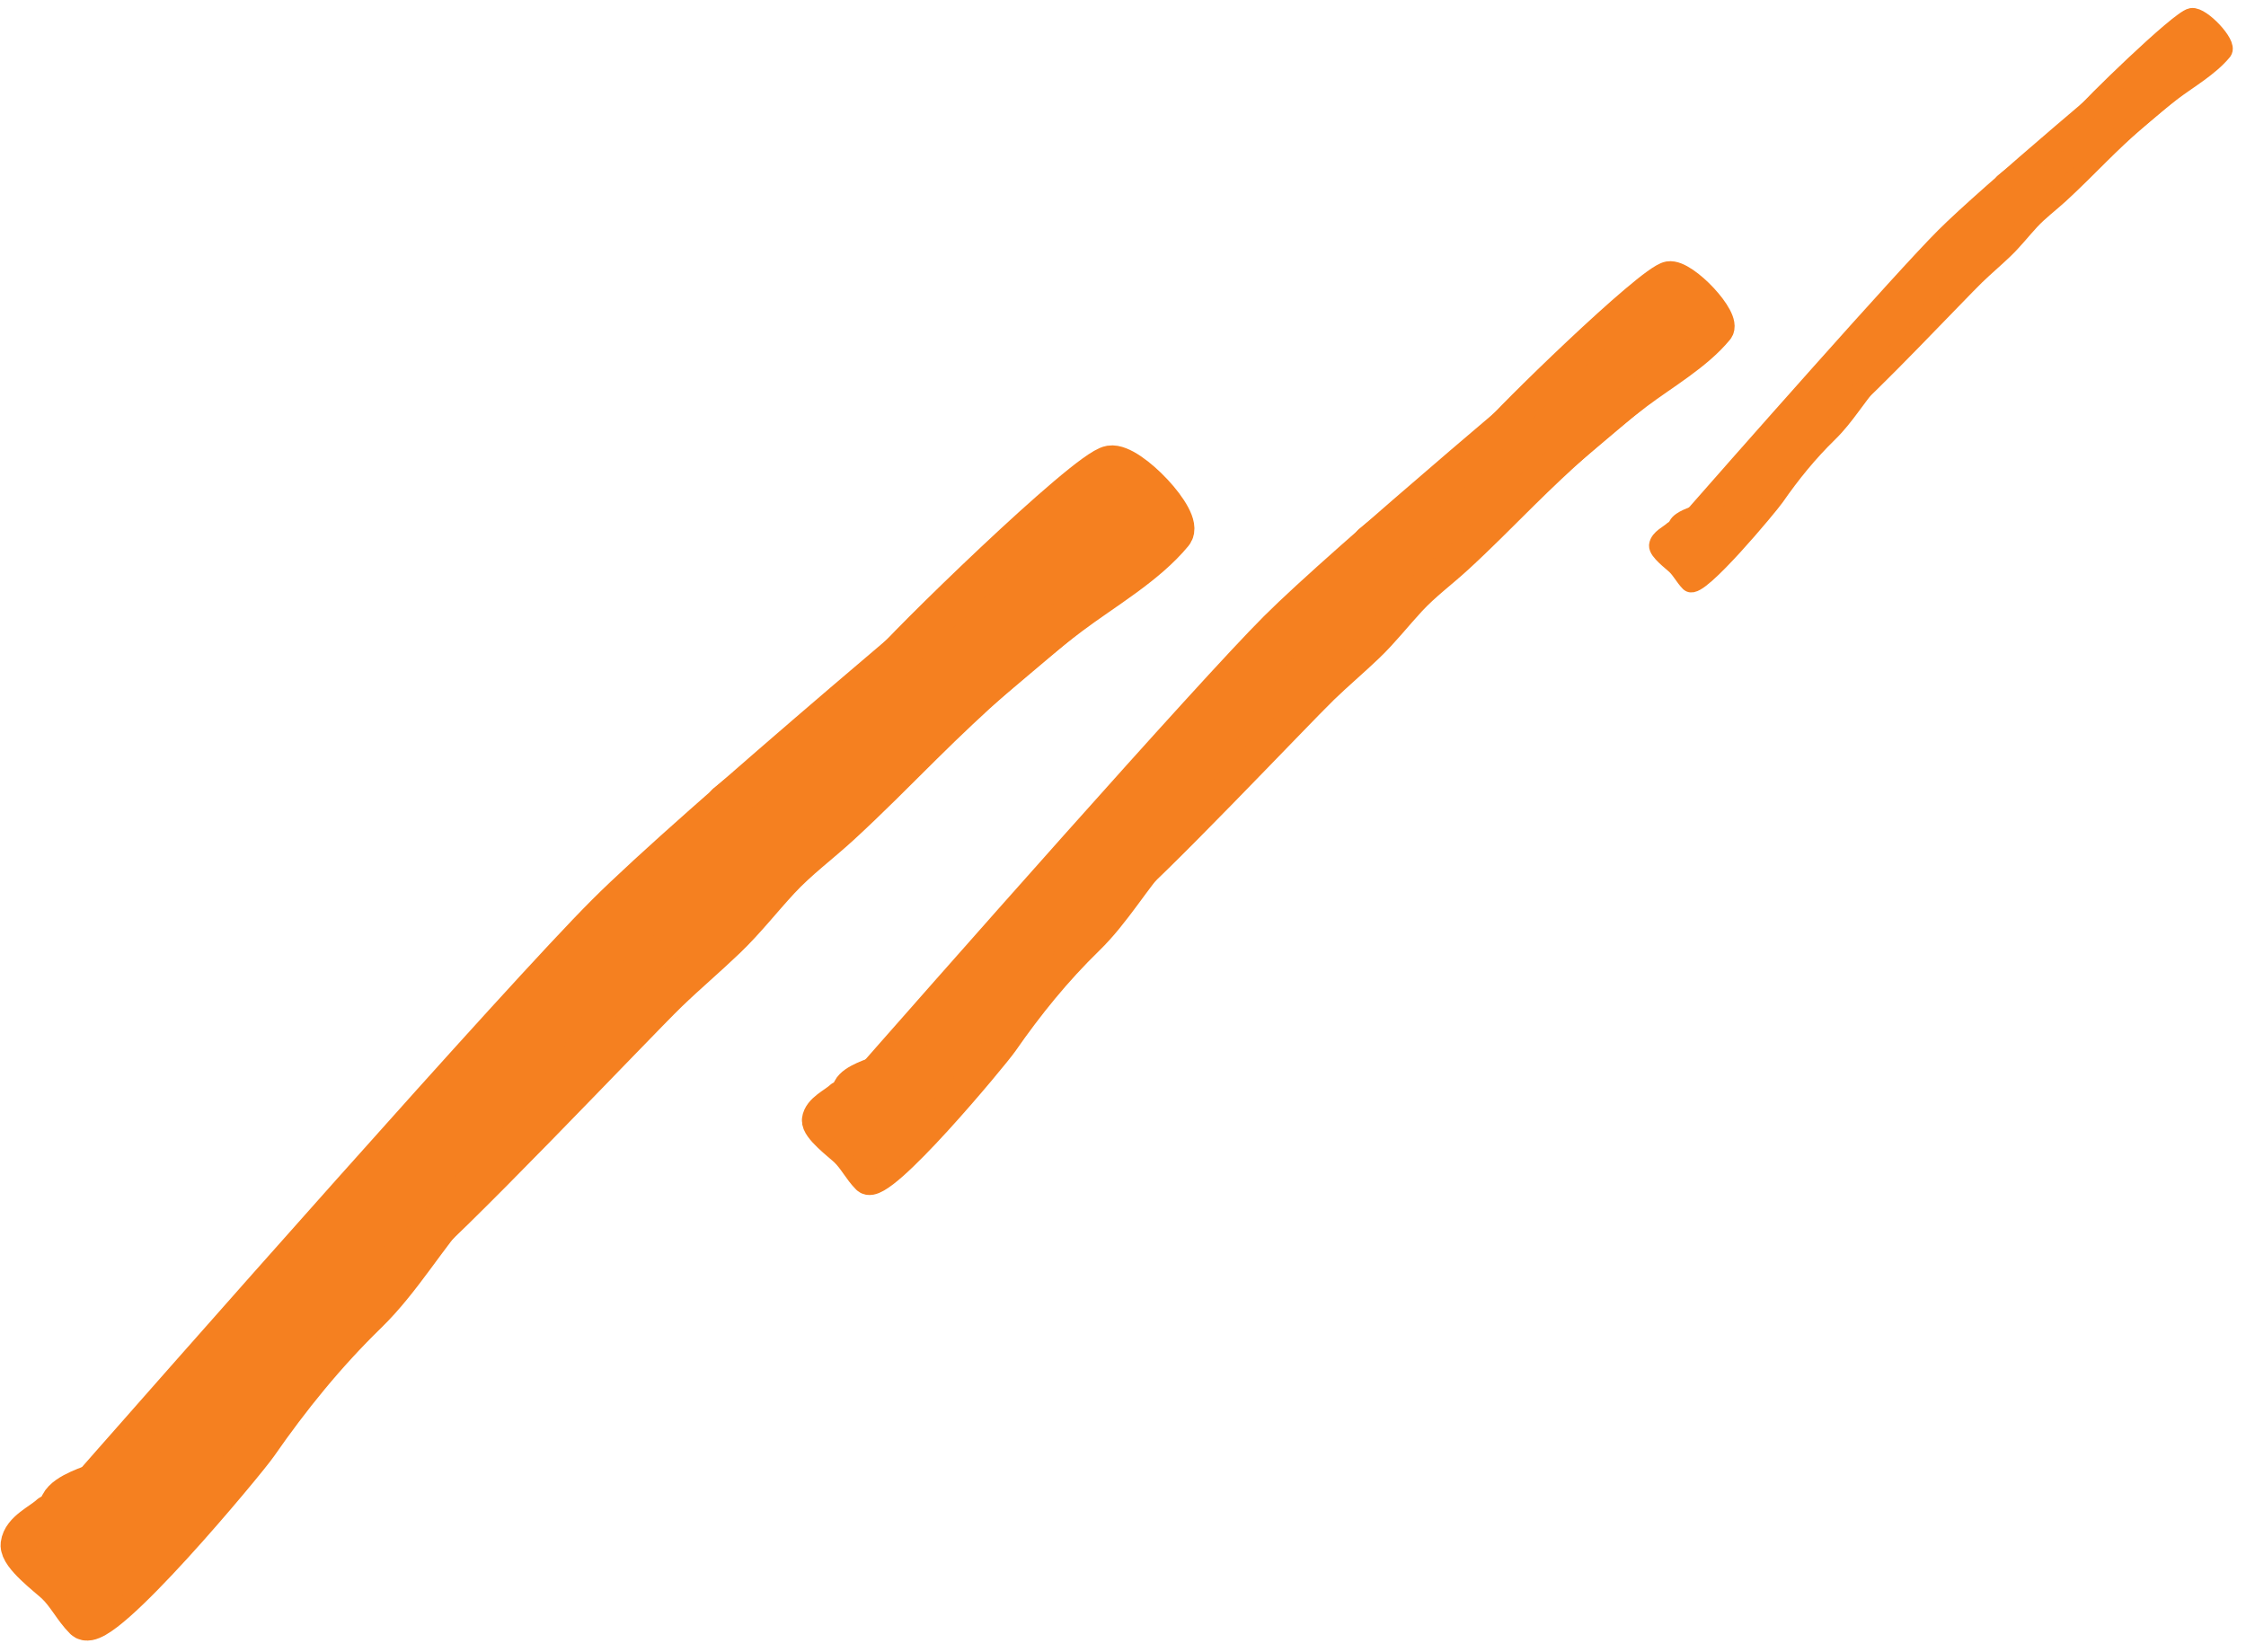 <?xml version="1.0" encoding="UTF-8"?> <svg xmlns="http://www.w3.org/2000/svg" width="155" height="114" viewBox="0 0 155 114" fill="none"><path d="M5.185 107.999C15.65 96.056 38.011 70.737 43.744 65.004C49.477 59.271 69.564 42.369 78.891 34.635" stroke="#F58020" stroke-width="8.19"></path><path d="M3.441 104.529C2.843 105.095 1.521 105.653 1.408 106.596C1.316 107.361 3.313 108.853 3.834 109.346C4.603 110.076 5.056 111.047 5.798 111.789C6.959 112.95 16.954 100.933 17.791 99.728C20.057 96.465 22.503 93.448 25.35 90.674C27.743 88.343 29.456 85.328 31.68 82.841C33.3 81.029 35.167 79.441 36.702 77.554C38.059 75.886 39.34 74.144 40.461 72.309C41.317 70.906 42.291 69.593 43.254 68.261C43.746 67.578 44.609 66.7 44.8 65.937" stroke="#F58020" stroke-width="2.73" stroke-linecap="round"></path><path d="M5.726 108.546C5.101 108.337 4.555 107.927 4.047 107.501C3.368 106.932 4.911 105.478 5.505 105.124C5.524 105.112 5.542 105.102 5.559 105.093C5.567 105.089 5.576 105.105 5.586 105.139C6.844 105.362 8.402 105.362 8.284 106.092C8.178 106.748 7.791 109.312 7.046 109.534C6.787 109.612 5.938 109.466 5.764 109.227C5.675 109.104 5.686 108.841 5.726 108.546Z" fill="#F58020"></path><path d="M4.978 107.45C5.077 107.721 5.354 107.865 5.593 107.997C6.3 108.386 5.579 108.088 5.679 108.313C5.738 108.447 6.63 108.703 6.362 108.68C5.46 108.602 4.719 108.065 4.047 107.501C3.346 106.913 5.014 105.382 5.559 105.093C5.639 105.05 5.863 107.171 5.884 107.39C5.923 107.793 5.546 108.926 5.764 109.227C5.938 109.466 6.787 109.612 7.046 109.534C7.791 109.312 8.178 106.748 8.284 106.092C8.48 104.88 4.056 105.681 4.056 104.127C4.056 103.236 5.841 102.65 6.55 102.376C7.816 101.887 8.756 100.983 9.745 100.07" stroke="#F58020" stroke-width="2.73" stroke-linecap="round"></path><path d="M27.706 86.843C30.236 85.083 43.882 70.641 46.098 68.499C47.41 67.231 48.805 66.055 50.121 64.792C51.448 63.519 52.573 62.073 53.82 60.727C55.08 59.366 56.589 58.253 57.954 57.002C59.943 55.181 61.829 53.261 63.745 51.365C66.91 48.234 70.298 45.155 73.859 42.473C76.157 40.742 79.128 39.044 80.965 36.81C81.725 35.885 77.959 31.89 76.626 32.112C74.921 32.396 62.04 44.963 61.147 46.236C58.685 49.745 53.438 52.686 50.121 55.45" stroke="#F58020" stroke-width="2.73" stroke-linecap="round"></path><path d="M59.358 78.389C67.534 69.058 85.005 49.276 89.484 44.797C93.963 40.319 109.657 27.113 116.944 21.07" stroke="#F58020" stroke-width="6.398"></path><path d="M57.995 75.678C57.529 76.12 56.495 76.556 56.407 77.293C56.335 77.89 57.896 79.056 58.302 79.442C58.904 80.012 59.257 80.77 59.837 81.35C60.745 82.258 68.553 72.868 69.207 71.927C70.978 69.378 72.889 67.02 75.113 64.853C76.983 63.032 78.321 60.676 80.058 58.733C81.324 57.318 82.783 56.077 83.982 54.603C85.042 53.3 86.044 51.938 86.919 50.505C87.588 49.409 88.349 48.383 89.101 47.342C89.486 46.809 90.16 46.122 90.309 45.526" stroke="#F58020" stroke-width="2.133" stroke-linecap="round"></path><path d="M59.781 78.817C59.292 78.653 58.866 78.333 58.469 78C57.939 77.555 59.144 76.419 59.608 76.143C59.623 76.134 59.637 76.126 59.651 76.118C59.657 76.115 59.664 76.128 59.672 76.154C60.655 76.329 61.872 76.329 61.78 76.899C61.697 77.412 61.395 79.415 60.812 79.589C60.61 79.649 59.946 79.535 59.811 79.349C59.741 79.252 59.749 79.047 59.781 78.817Z" fill="#F58020"></path><path d="M59.197 77.96C59.274 78.172 59.49 78.284 59.677 78.388C60.23 78.691 59.666 78.458 59.744 78.634C59.791 78.739 60.487 78.939 60.278 78.921C59.573 78.861 58.994 78.441 58.469 78C57.922 77.541 59.225 76.345 59.651 76.118C59.713 76.085 59.888 77.742 59.904 77.914C59.935 78.228 59.641 79.114 59.811 79.349C59.946 79.535 60.61 79.649 60.812 79.589C61.395 79.415 61.697 77.412 61.78 76.899C61.932 75.952 58.476 76.578 58.476 75.364C58.476 74.668 59.871 74.21 60.425 73.996C61.414 73.614 62.148 72.907 62.921 72.194" stroke="#F58020" stroke-width="2.133" stroke-linecap="round"></path><path d="M76.954 61.86C78.931 60.485 89.592 49.201 91.323 47.528C92.349 46.537 93.439 45.619 94.467 44.632C95.503 43.637 96.382 42.507 97.356 41.455C98.341 40.392 99.52 39.523 100.586 38.546C102.14 37.123 103.614 35.622 105.111 34.141C107.584 31.695 110.231 29.289 113.013 27.194C114.808 25.841 117.13 24.515 118.565 22.769C119.159 22.047 116.216 18.925 115.175 19.099C113.843 19.321 103.779 29.14 103.081 30.134C101.158 32.875 97.058 35.173 94.467 37.333" stroke="#F58020" stroke-width="2.133" stroke-linecap="round"></path><path d="M116.318 38.329C121.435 32.489 132.369 20.109 135.173 17.305C137.976 14.502 147.798 6.237 152.359 2.455" stroke="#F58020" stroke-width="4.005"></path><path d="M115.465 36.632C115.173 36.909 114.526 37.182 114.471 37.643C114.426 38.017 115.403 38.747 115.657 38.988C116.033 39.345 116.255 39.819 116.618 40.183C117.186 40.75 122.073 34.874 122.482 34.285C123.59 32.689 124.786 31.214 126.178 29.858C127.348 28.718 128.186 27.244 129.273 26.028C130.065 25.142 130.979 24.365 131.729 23.442C132.392 22.627 133.019 21.775 133.567 20.878C133.986 20.192 134.462 19.549 134.933 18.898C135.174 18.564 135.596 18.135 135.689 17.762" stroke="#F58020" stroke-width="1.335" stroke-linecap="round"></path><path d="M116.583 38.597C116.277 38.494 116.01 38.294 115.762 38.086C115.43 37.807 116.184 37.096 116.474 36.923C116.484 36.917 116.493 36.912 116.501 36.908C116.505 36.906 116.509 36.914 116.514 36.93C117.129 37.04 117.891 37.039 117.833 37.396C117.782 37.717 117.593 38.971 117.228 39.08C117.101 39.117 116.686 39.046 116.601 38.929C116.558 38.869 116.563 38.741 116.583 38.597Z" fill="#F58020"></path><path d="M116.217 38.06C116.265 38.193 116.4 38.263 116.518 38.328C116.863 38.518 116.511 38.372 116.56 38.482C116.589 38.548 117.024 38.673 116.894 38.662C116.452 38.624 116.09 38.361 115.762 38.086C115.419 37.798 116.234 37.049 116.501 36.908C116.54 36.887 116.649 37.924 116.66 38.031C116.679 38.228 116.495 38.782 116.601 38.929C116.686 39.046 117.101 39.117 117.228 39.08C117.593 38.971 117.782 37.717 117.833 37.396C117.929 36.803 115.766 37.196 115.766 36.436C115.766 36 116.639 35.714 116.986 35.58C117.605 35.34 118.064 34.898 118.548 34.452" stroke="#F58020" stroke-width="1.335" stroke-linecap="round"></path><path d="M127.331 27.984C128.568 27.124 135.24 20.062 136.324 19.015C136.965 18.395 137.647 17.82 138.291 17.202C138.94 16.579 139.49 15.872 140.099 15.214C140.716 14.549 141.453 14.004 142.121 13.393C143.094 12.502 144.016 11.563 144.953 10.636C146.5 9.105 148.157 7.6 149.898 6.288C151.022 5.442 152.475 4.612 153.373 3.519C153.745 3.067 151.903 1.113 151.251 1.222C150.418 1.361 144.119 7.506 143.682 8.129C142.478 9.844 139.913 11.282 138.291 12.634" stroke="#F58020" stroke-width="1.335" stroke-linecap="round"></path></svg> 